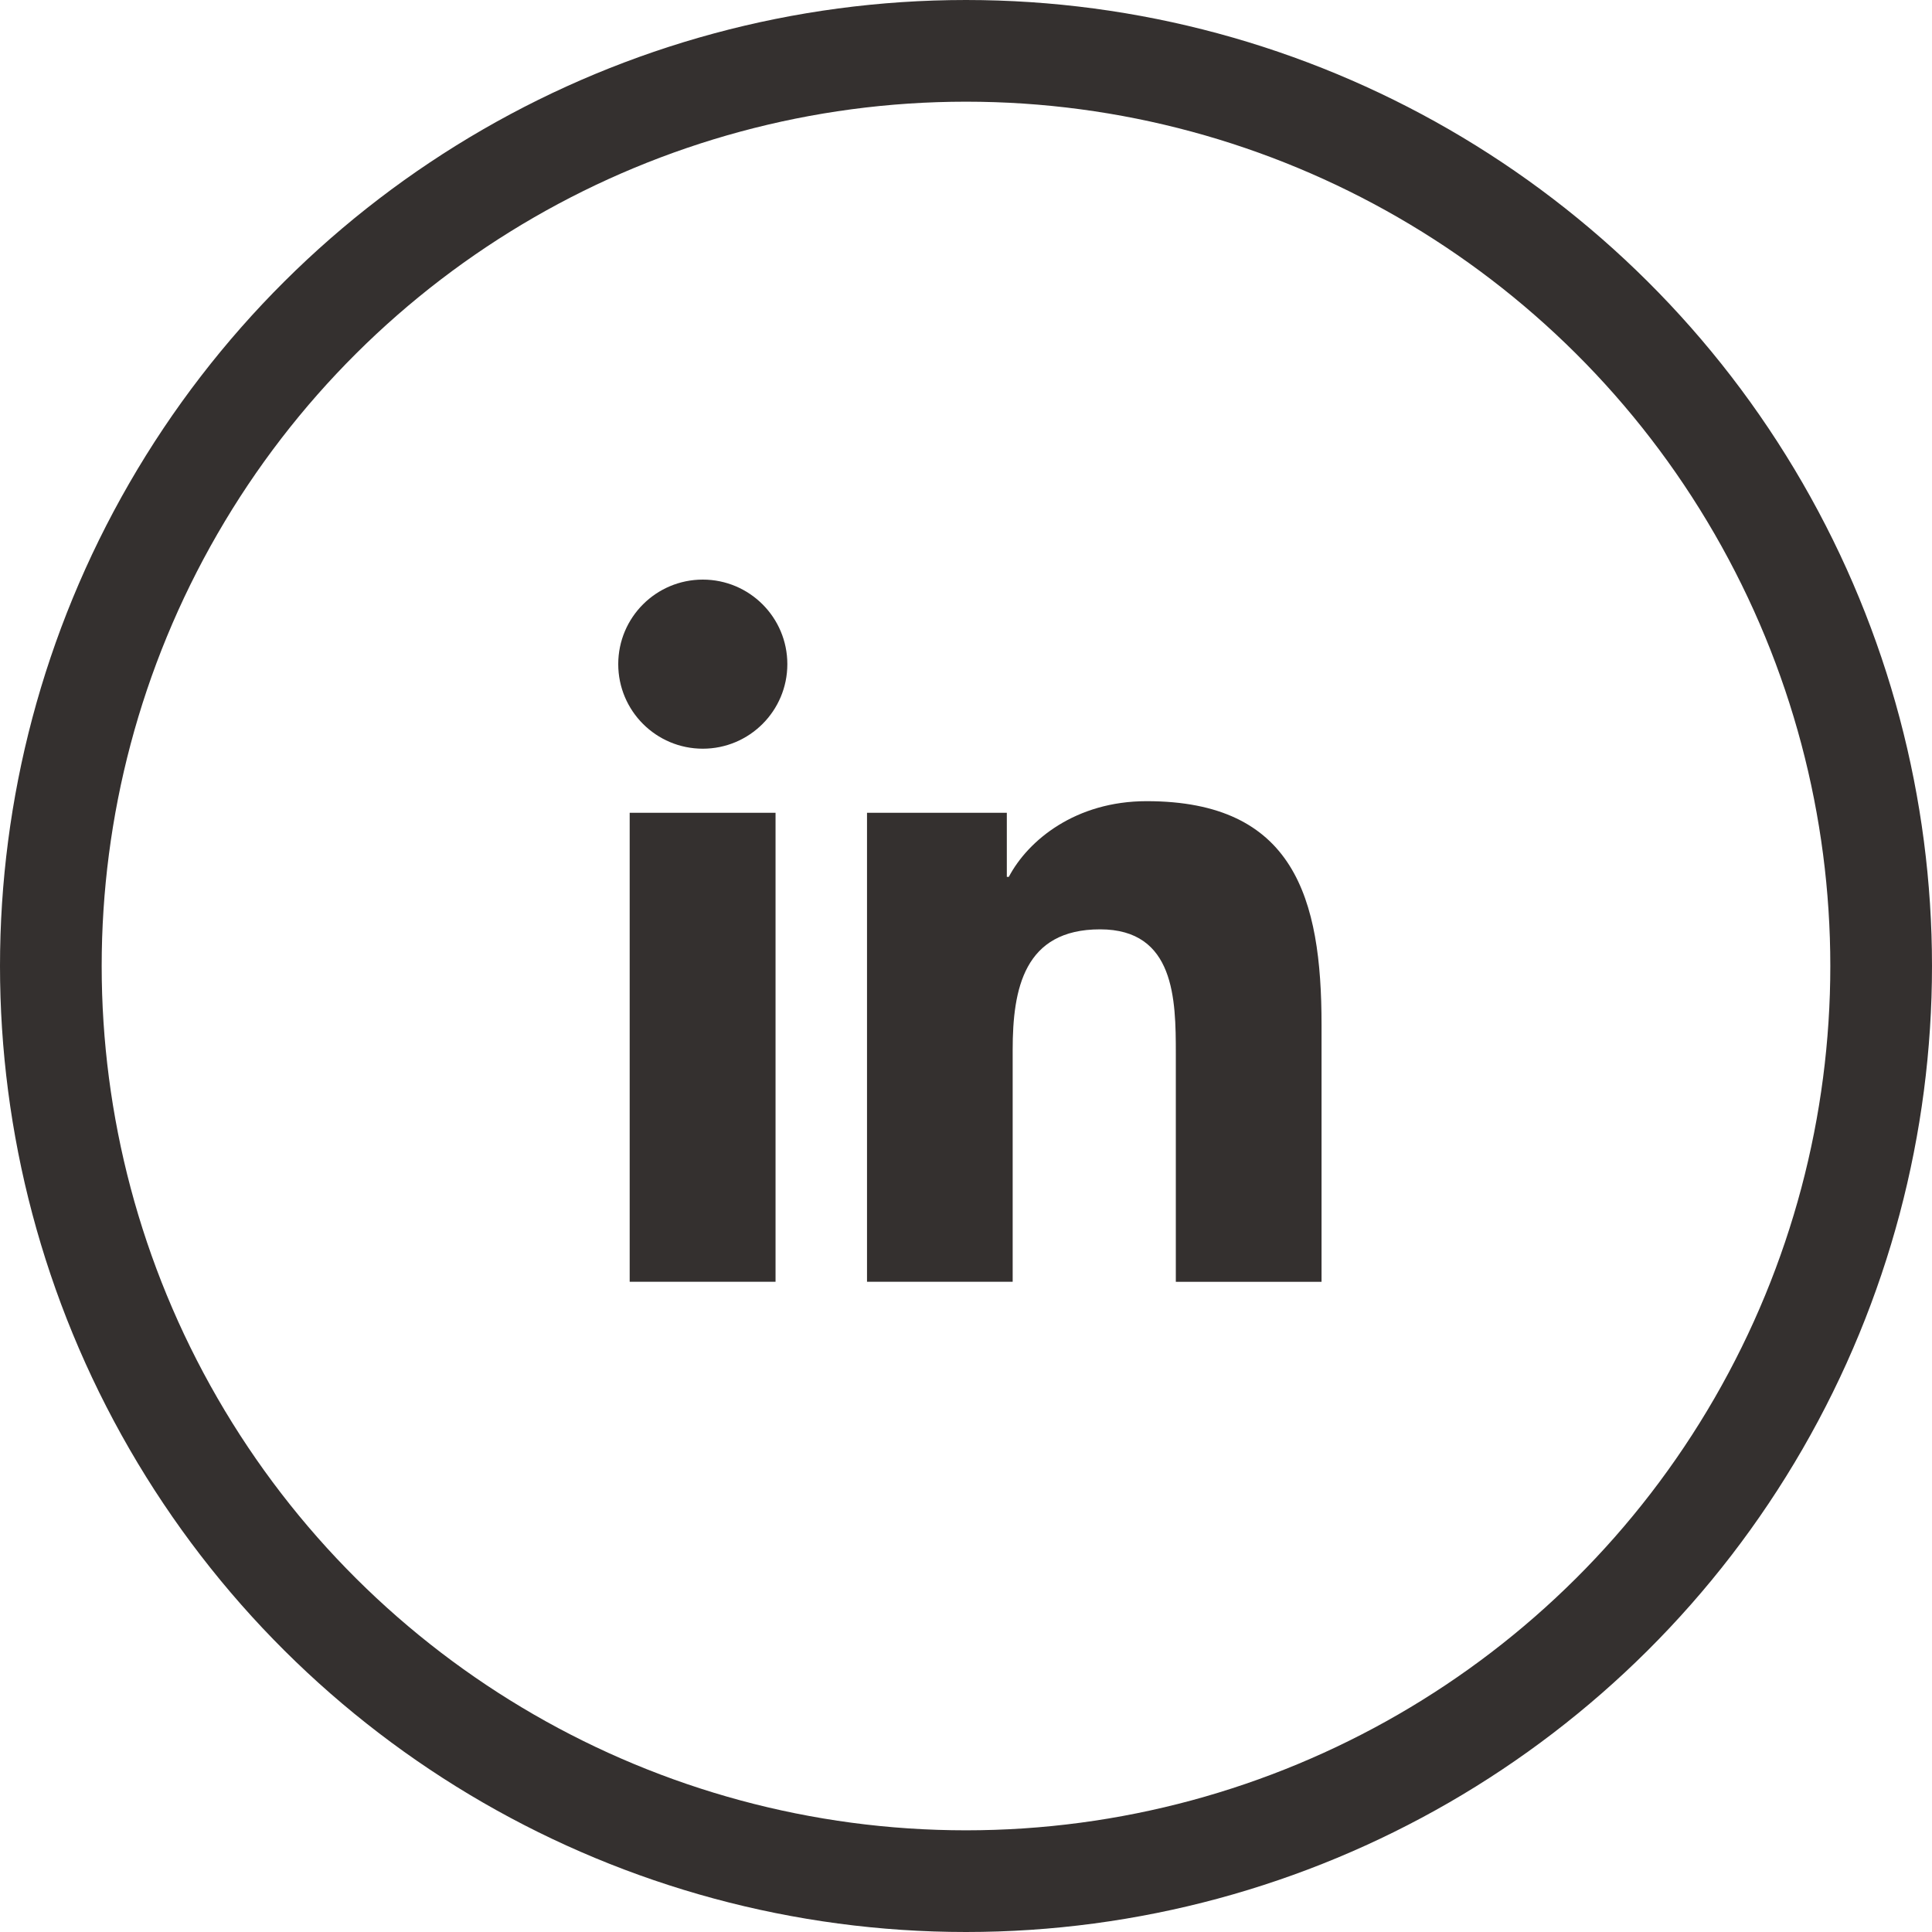 <svg width="38" height="38" viewBox="0 0 38 38" fill="none" xmlns="http://www.w3.org/2000/svg">
<circle cx="19" cy="19" r="18" transform="rotate(-90 19 19)" stroke="#34302F" stroke-width="2"/>
<path fill-rule="evenodd" clip-rule="evenodd" d="M15.486 13.063C15.486 13.981 14.741 14.726 13.823 14.726C12.905 14.726 12.16 13.981 12.16 13.063C12.16 12.144 12.905 11.4 13.823 11.4C14.741 11.4 15.486 12.144 15.486 13.063ZM17.053 25.211L17.053 15.986L19.803 15.986L19.803 17.247L19.842 17.247C20.224 16.523 21.159 15.758 22.553 15.758C25.458 15.758 25.993 17.668 25.993 20.153L25.993 25.212L23.127 25.212L23.127 20.725C23.127 19.656 23.109 18.279 21.637 18.279C20.144 18.279 19.918 19.445 19.918 20.649L19.918 25.211L17.053 25.211ZM15.254 15.986L12.385 15.986L12.385 25.211L15.254 25.211L15.254 15.986Z" fill="#34302F"/>
</svg>
